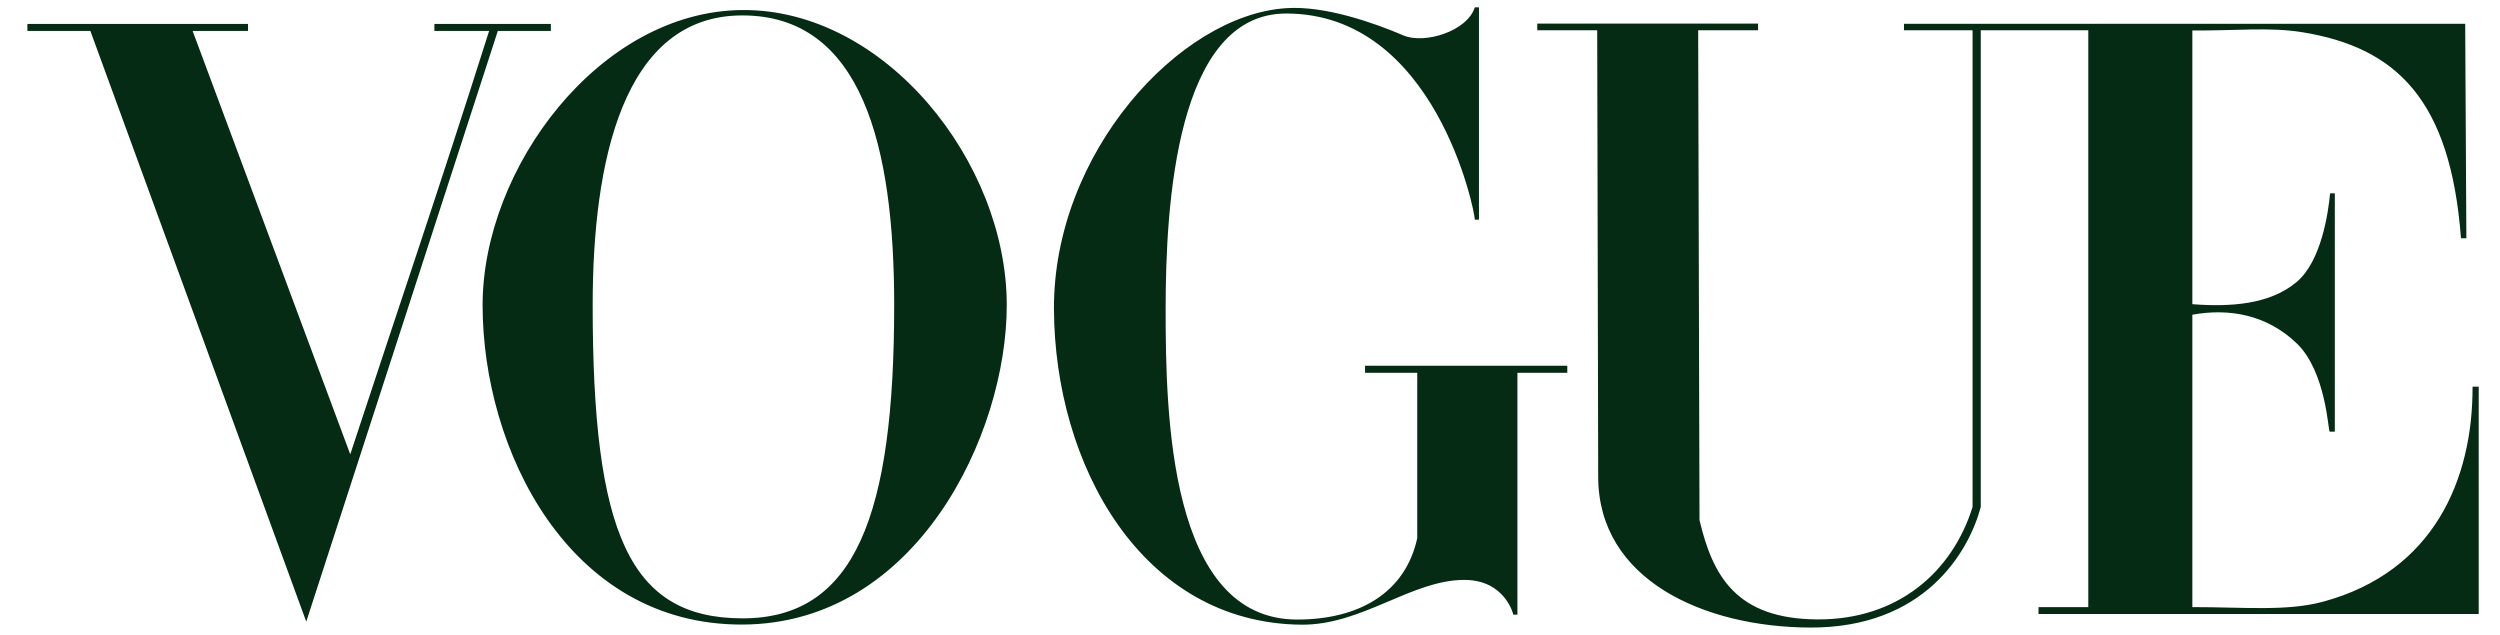 <svg width="126" height="32" viewBox="0 0 126 32" fill="none" xmlns="http://www.w3.org/2000/svg">
<g clip-path="url(#clip0_2008_123)">
<path d="M37.414 0.506C30.214 0.557 24.323 8.473 24.323 15.377C24.323 22.643 28.641 31.506 37.414 31.478C46.188 31.449 50.741 21.907 50.741 15.378C50.741 8.165 44.615 0.455 37.414 0.506ZM37.414 0.777C43.441 0.777 45.067 7.361 45.067 15.377C45.067 25.956 43.106 31.174 37.414 31.165C31.723 31.155 29.871 26.883 29.871 15.377C29.871 8.17 31.387 0.777 37.414 0.777ZM53.119 15.573C53.086 7.716 59.443 0.757 64.825 0.412C66.768 0.276 69.267 1.156 70.726 1.783C71.785 2.239 73.947 1.58 74.331 0.37H74.54V11.072H74.331C74.331 10.616 72.328 0.681 64.825 0.681C59.283 0.681 58.748 10.319 58.748 15.573C58.748 20.826 58.909 31.225 65.376 31.225C68.509 31.225 70.828 29.87 71.429 27.127V18.788H68.799V18.433H78.992V18.788H76.478V30.98H76.273C76.273 30.98 75.865 29.221 73.791 29.227C71.14 29.234 68.64 31.512 65.593 31.484C57.534 31.411 53.151 23.429 53.119 15.573ZM4.555 1.56H1.381V1.207H12.499V1.56H9.709L17.653 22.898C20.137 15.334 22.062 9.742 24.651 1.56H21.893V1.207H27.763V1.56H25.09L15.435 31.331L4.555 1.56ZM80.549 24.043L80.499 1.526H77.478V1.189H88.607V1.526H85.588L85.655 26.214C86.323 29.041 87.512 31.186 91.572 31.218C95.631 31.25 98.391 28.843 99.417 25.553V1.526H95.961V1.199H124.246L124.305 12.008H124.033C123.509 5.029 120.786 2.391 116.025 1.622C114.386 1.357 112.668 1.553 110.495 1.536V15.331C112.387 15.476 114.402 15.358 115.761 14.204C116.996 13.155 117.345 10.73 117.436 9.745H117.675V21.756H117.416C117.341 21.756 117.242 18.742 115.761 17.312C114.27 15.873 112.371 15.519 110.495 15.862V30.598C113.145 30.598 115.258 30.82 117.092 30.323C122.669 28.81 124.632 24.157 124.617 19.489H124.927V30.947H102.741V30.598H105.25V1.526H99.83V25.553C99.216 27.852 96.97 31.655 91.216 31.629C85.866 31.605 80.56 29.219 80.549 24.043Z" fill="#062B14"/>
</g>
<defs>
<clipPath id="clip0_2008_123">
<rect width="125.035" height="31.259" fill="white" transform="translate(0.471 0.37)"/>
</clipPath>
</defs>
</svg>
